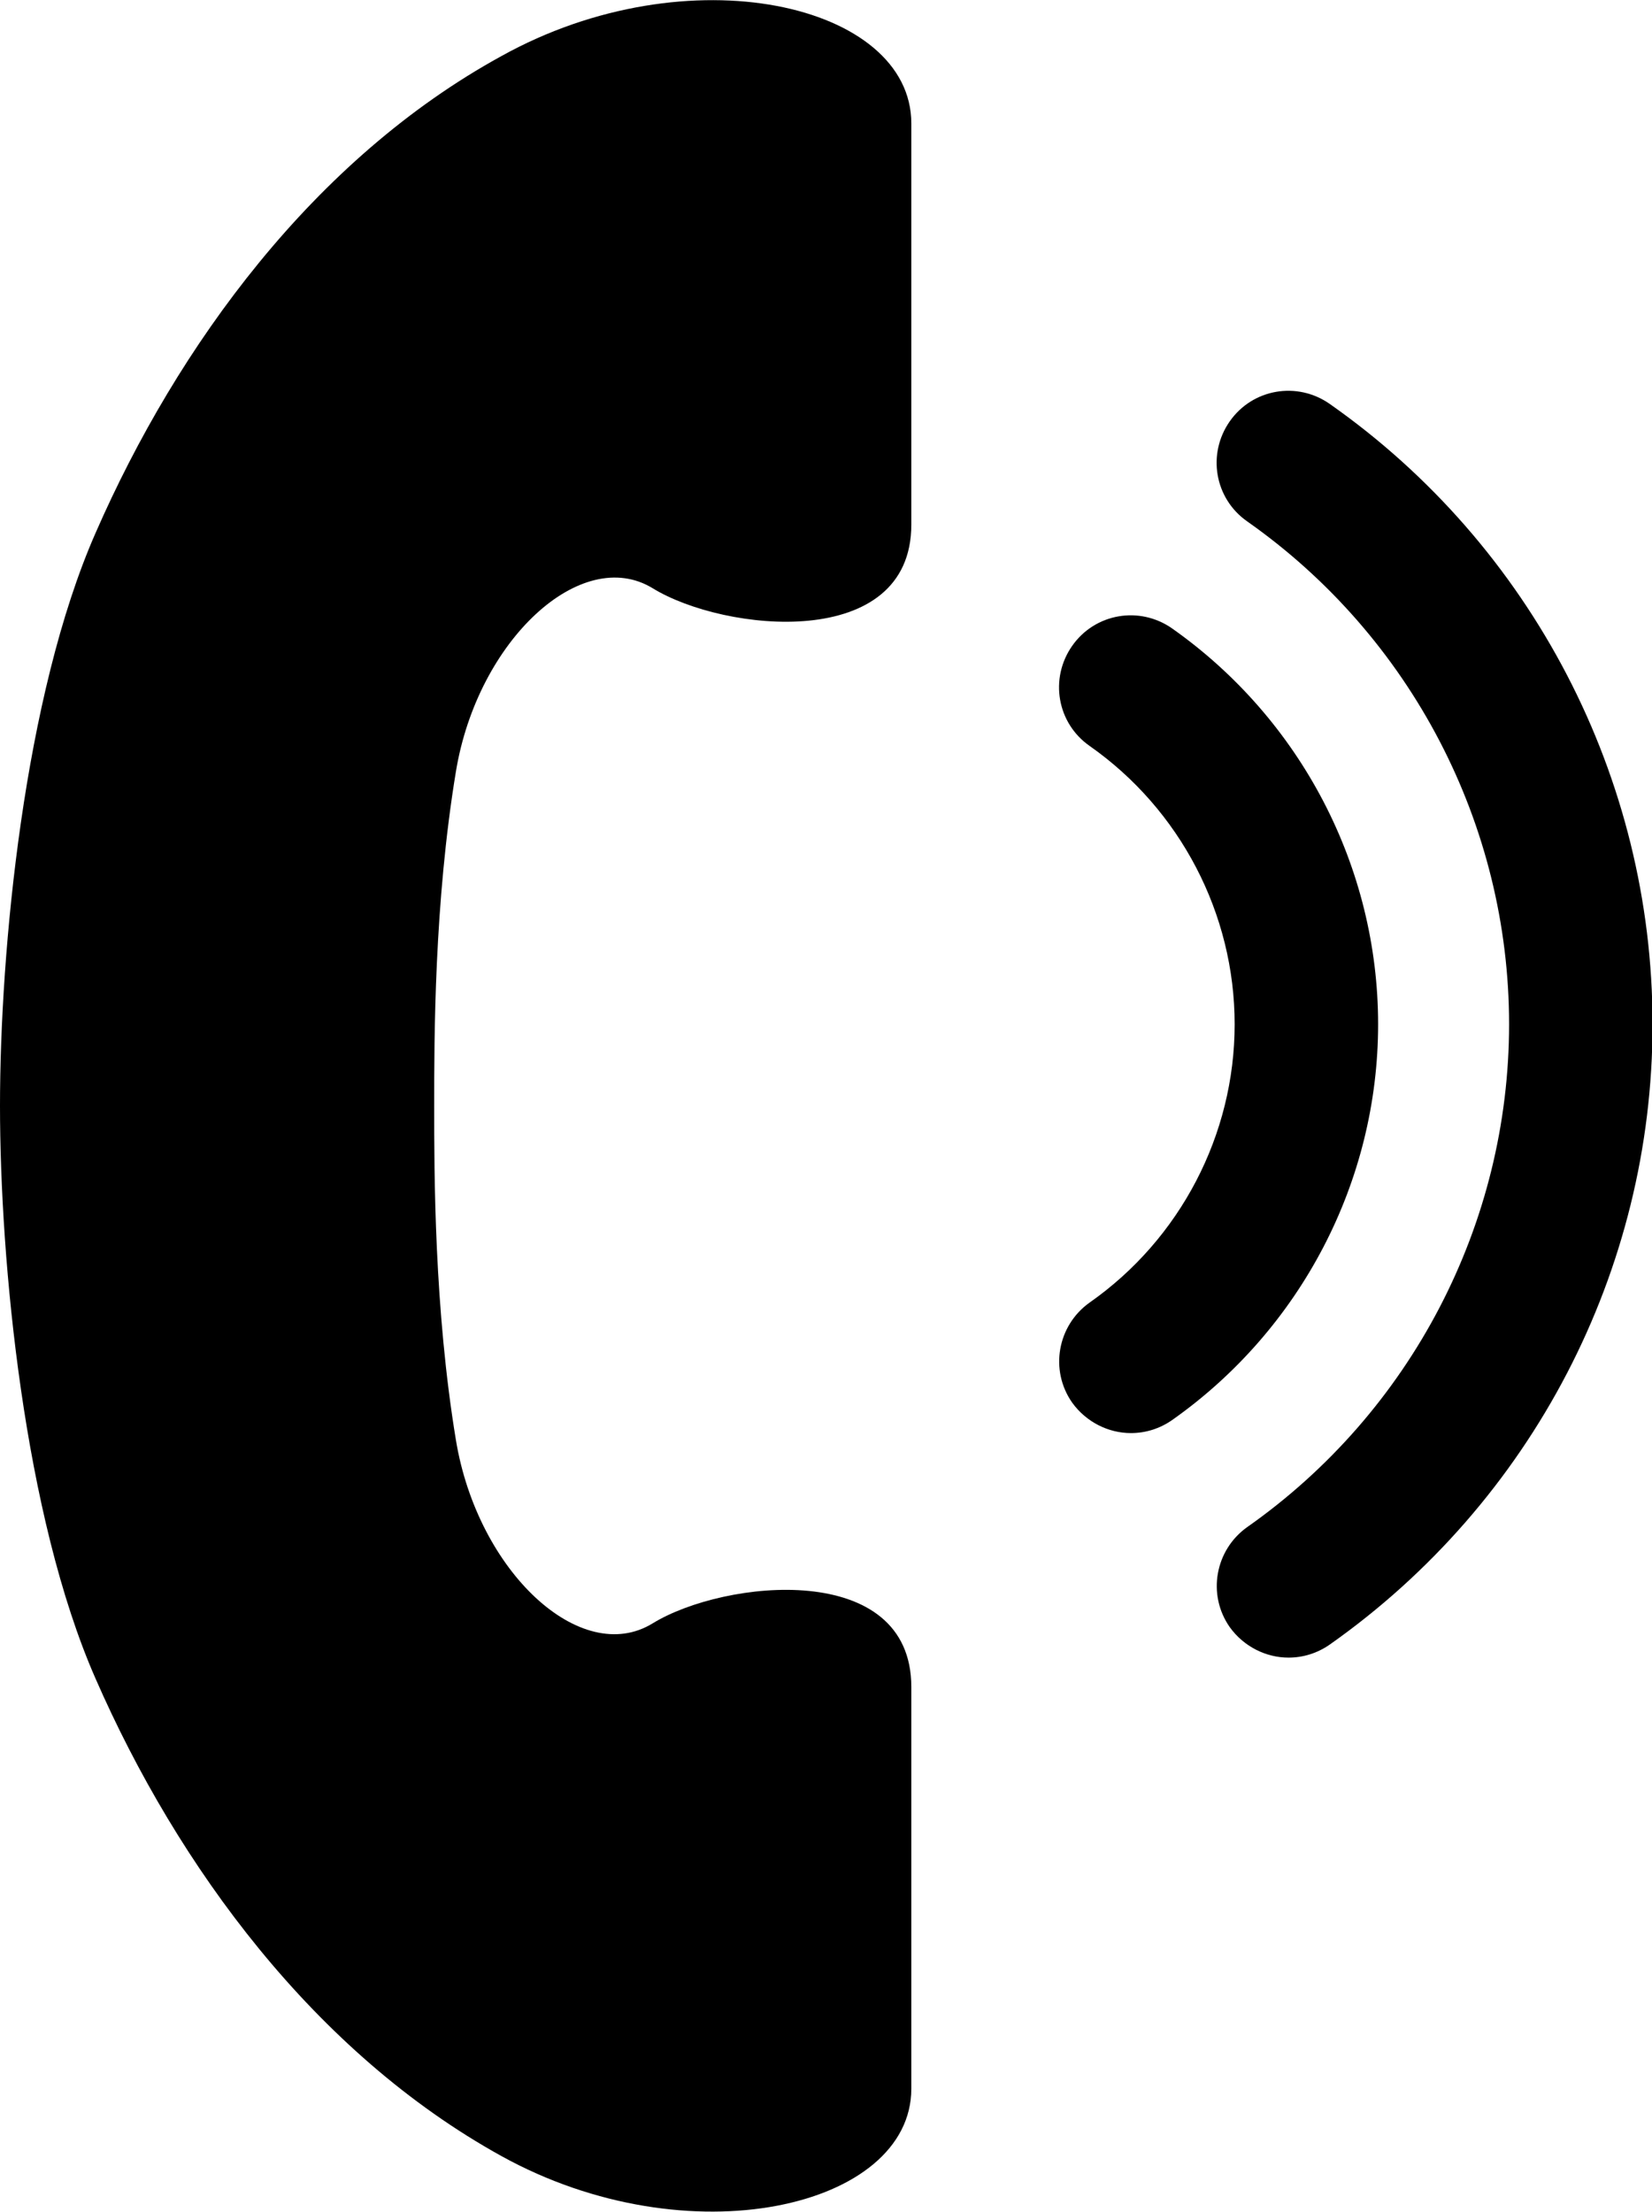 <?xml version="1.0" encoding="UTF-8"?>
<svg id="_レイヤー_2" data-name="レイヤー 2" xmlns="http://www.w3.org/2000/svg" viewBox="0 0 30.4 40.69">
  <defs>
    <style>
      .cls-1 {
        fill: #000;
        stroke-width: 0px;
      }
    </style>
  </defs>
  <g id="Main">
    <g>
      <path class="cls-1" d="M0,20.34c0,2.85.44,7.54,1.76,10.54,1.51,3.45,4.03,6.88,7.47,8.78,3.44,1.9,7.54.95,7.54-1.24v-7.39c0-2.34-3.44-1.98-4.76-1.17-1.32.81-3.22-.95-3.62-3.37-.4-2.42-.4-4.9-.4-6.15s0-3.73.4-6.15c.4-2.42,2.31-4.17,3.62-3.37,1.32.81,4.76,1.17,4.76-1.17V2.27c0-2.2-4.1-3.15-7.54-1.24C5.78,2.92,3.27,6.35,1.76,9.8c-1.32,3-1.76,7.69-1.76,10.54Z"/>
      <path class="cls-1" d="M23.71,30.49c-.41,0-.82-.2-1.08-.56-.42-.6-.27-1.42.32-1.84,3.02-2.12,4.82-5.58,4.82-9.25s-1.8-7.13-4.82-9.25c-.6-.42-.74-1.24-.32-1.84.42-.6,1.24-.74,1.84-.32,3.72,2.61,5.94,6.88,5.94,11.41s-2.22,8.79-5.94,11.41c-.23.16-.49.24-.76.24Z"/>
      <path class="cls-1" d="M20.81,26.36c-.41,0-.82-.2-1.08-.56-.42-.6-.27-1.42.32-1.84,1.67-1.17,2.67-3.09,2.67-5.12s-1-3.95-2.67-5.12c-.6-.42-.74-1.24-.32-1.84.42-.6,1.24-.74,1.84-.32,2.37,1.67,3.79,4.39,3.79,7.28s-1.42,5.61-3.79,7.28c-.23.16-.49.24-.76.24Z"/>
    </g>
  </g>
</svg>